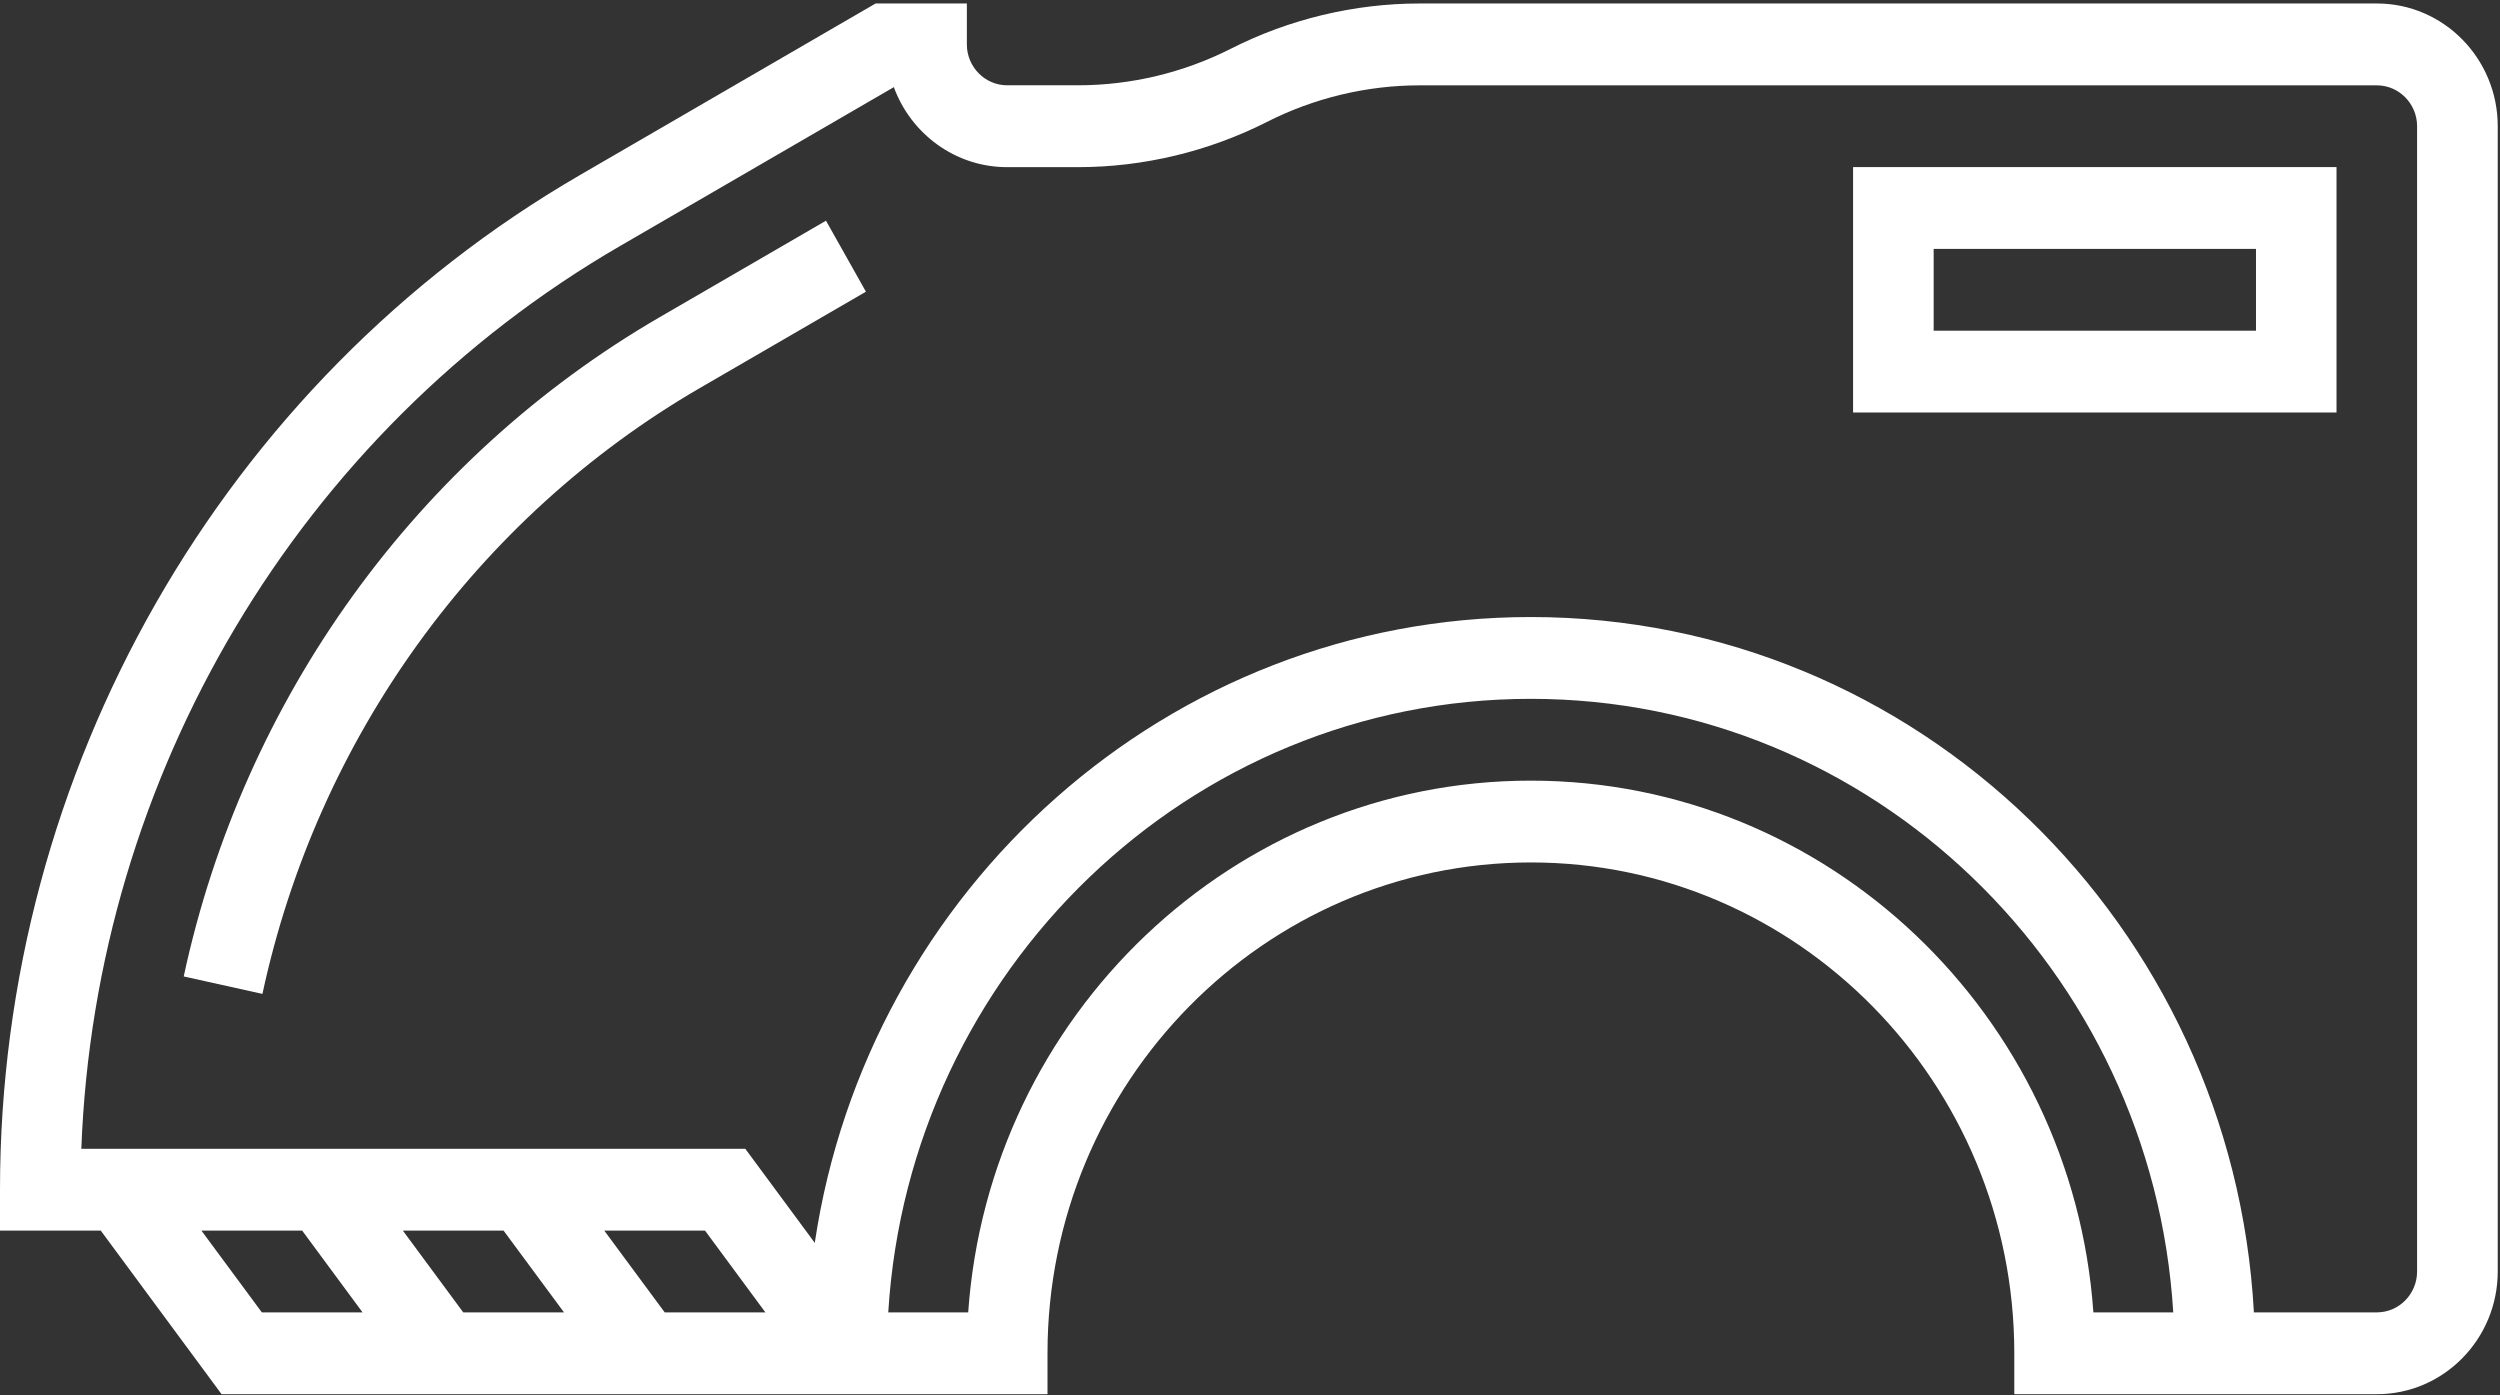 <svg width="43" height="24" viewBox="0 0 43 24" fill="none" xmlns="http://www.w3.org/2000/svg">
<rect x="0" y="0" width="43" height="24" fill="#333333" stroke="none"/>
<path d="M31.873 7.095H40.188V2.874H31.873V7.095ZM33.259 4.281H38.803V5.688H33.259V4.281Z" fill="white"/>
<path d="M11.349 5.454C7.173 7.877 4.188 12.011 3.16 16.795L4.514 17.095C5.459 12.699 8.2 8.902 12.036 6.675L14.894 5.017L14.207 3.796L11.349 5.454Z" fill="white"/>
<path d="M40.882 0.06H24.416C23.295 0.06 22.173 0.329 21.171 0.838C20.359 1.25 19.451 1.467 18.545 1.467H17.323C16.941 1.467 16.63 1.151 16.63 0.764V0.06H15.06L9.975 3.011C3.822 6.58 0 13.266 0 20.462V21.166H1.733L3.811 23.98H18.017V23.276C18.017 18.621 21.747 14.834 26.331 14.834C30.916 14.834 34.646 18.621 34.646 23.276V23.98H40.883C42.029 23.98 42.961 23.033 42.961 21.869V2.171C42.961 1.007 42.029 0.06 40.883 0.06L40.882 0.06ZM3.464 21.166H5.197L6.236 22.573H4.504L3.464 21.166ZM8.661 21.166L9.701 22.573H7.968L6.929 21.166H8.661ZM11.433 22.573L10.393 21.166H12.126L13.165 22.573H11.433ZM26.33 13.427C21.214 13.427 17.01 17.469 16.653 22.573H15.278C15.639 16.694 20.451 12.02 26.329 12.02C32.208 12.02 37.02 16.694 37.38 22.573H36.006C35.649 17.469 31.445 13.427 26.329 13.427H26.33ZM41.574 21.869C41.574 22.258 41.263 22.573 40.881 22.573H38.767C38.405 15.918 32.974 10.613 26.33 10.613C20.091 10.613 14.922 15.295 14.014 21.377L12.819 19.759H1.399C1.639 13.338 5.141 7.436 10.662 4.233L15.374 1.499C15.668 2.302 16.431 2.875 17.322 2.875H18.545C19.665 2.875 20.787 2.606 21.79 2.098C22.6 1.686 23.508 1.468 24.415 1.468H40.882C41.263 1.468 41.574 1.784 41.574 2.171L41.574 21.869Z" fill="white"/>
</svg>
